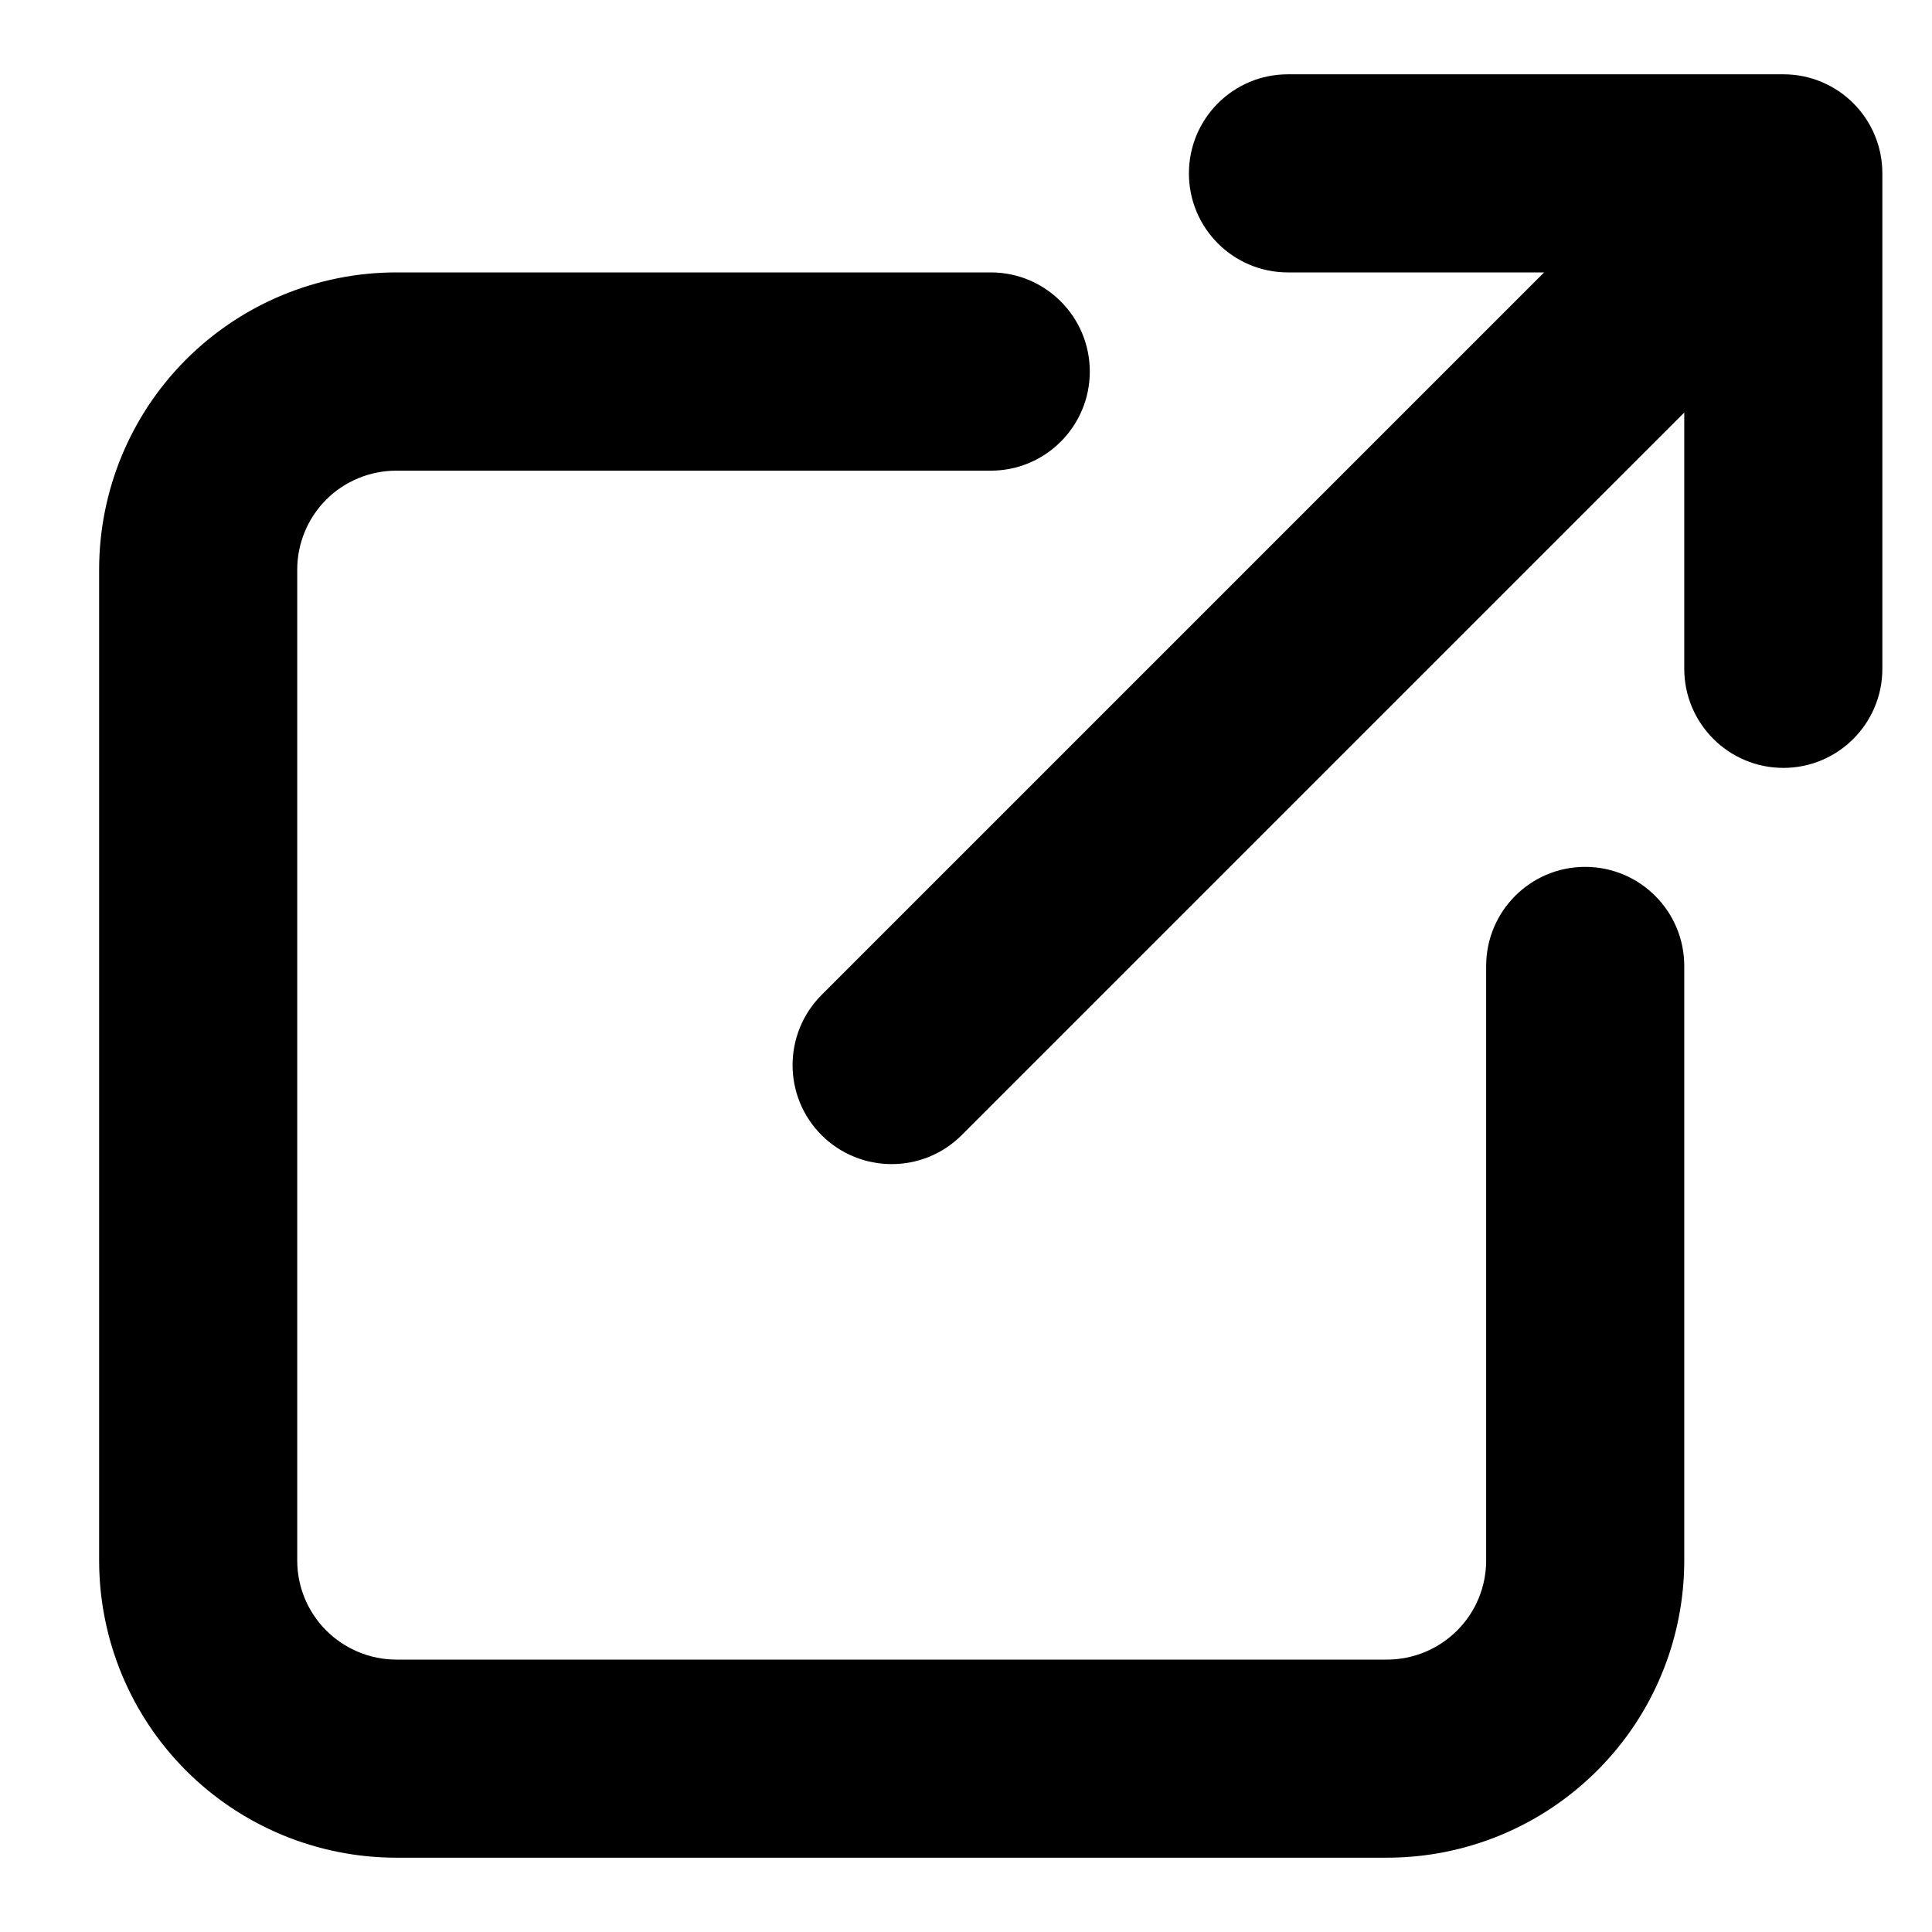 <svg width="13" height="13" viewBox="0 0 13 13" fill="none" xmlns="http://www.w3.org/2000/svg">
<path fill-rule="evenodd" clip-rule="evenodd" d="M8.666 1.833C8.298 1.833 8 1.535 8 1.167C8 0.798 8.298 0.5 8.666 0.5H12C12.368 0.5 12.666 0.798 12.666 1.167V4.5C12.666 4.868 12.368 5.167 12 5.167C11.632 5.167 11.333 4.868 11.333 4.5V2.776L6.471 7.638C6.211 7.898 5.789 7.898 5.528 7.638C5.268 7.378 5.268 6.956 5.528 6.695L10.39 1.833H8.666ZM1.252 2.419C1.627 2.044 2.136 1.833 2.667 1.833H6.667C7.035 1.833 7.333 2.132 7.333 2.5C7.333 2.868 7.035 3.167 6.667 3.167H2.667C2.49 3.167 2.32 3.237 2.195 3.362C2.07 3.487 2 3.657 2 3.833V10.5C2 10.677 2.07 10.846 2.195 10.971C2.32 11.096 2.49 11.167 2.667 11.167H9.333C9.51 11.167 9.68 11.096 9.805 10.971C9.93 10.846 10 10.677 10 10.5V6.5C10 6.132 10.298 5.833 10.666 5.833C11.035 5.833 11.333 6.132 11.333 6.5V10.5C11.333 11.03 11.123 11.539 10.747 11.914C10.372 12.289 9.864 12.5 9.333 12.5H2.667C2.136 12.5 1.627 12.289 1.252 11.914C0.877 11.539 0.667 11.03 0.667 10.5V3.833C0.667 3.303 0.877 2.794 1.252 2.419Z" fill="#E6E6E6" style="fill:#E6E6E6;fill:color(display-p3 0.902 0.902 0.902);fill-opacity:1;"/>
</svg>
